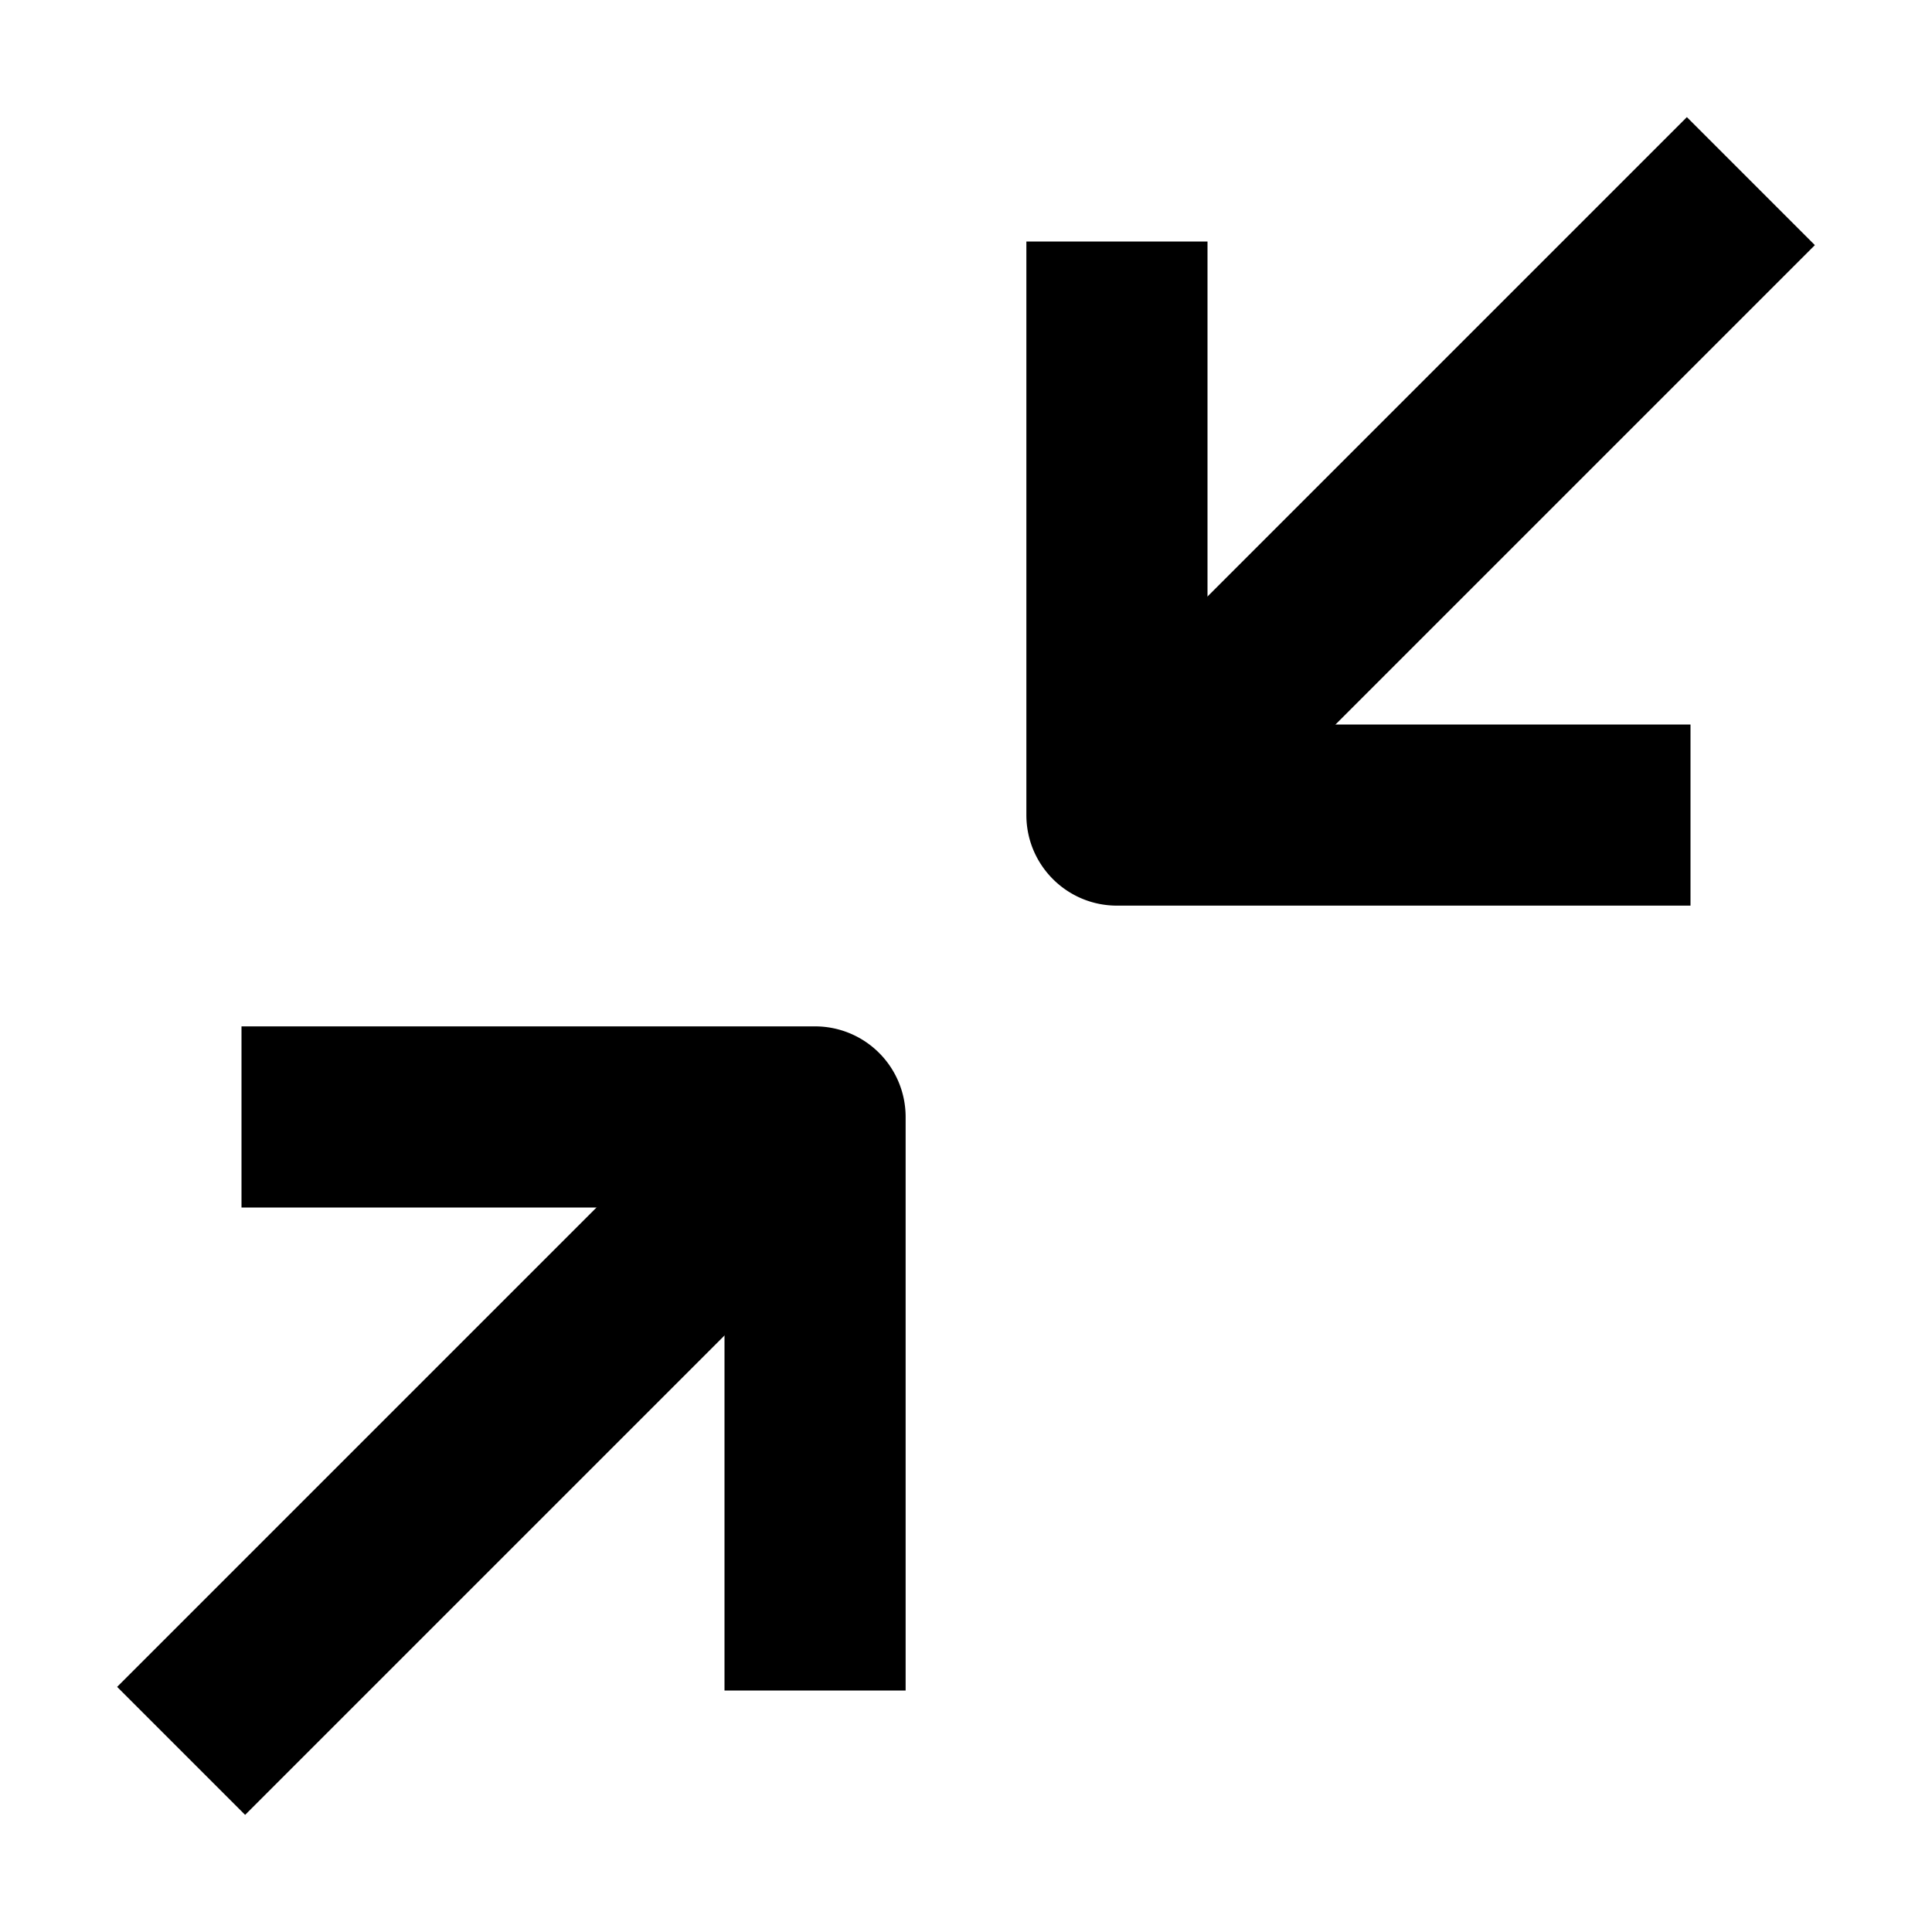 <svg width="16" height="16" fill="none" viewBox="0 0 16 16"><path fill="currentcolor" fill-rule="evenodd" d="M8.72 6.22 13.97.97l1.06 1.06-5.25 5.25zM7.28 9.78l-5.25 5.25-1.06-1.06 5.25-5.25z" clip-rule="evenodd"/><path fill="currentcolor" fill-rule="evenodd" d="M10 6V2H8.5v4.75c0 .414.336.75.75.75H14V6zM2 8.5h4.75a.75.75 0 0 1 .75.75V14H6v-4H2z" clip-rule="evenodd"/></svg>